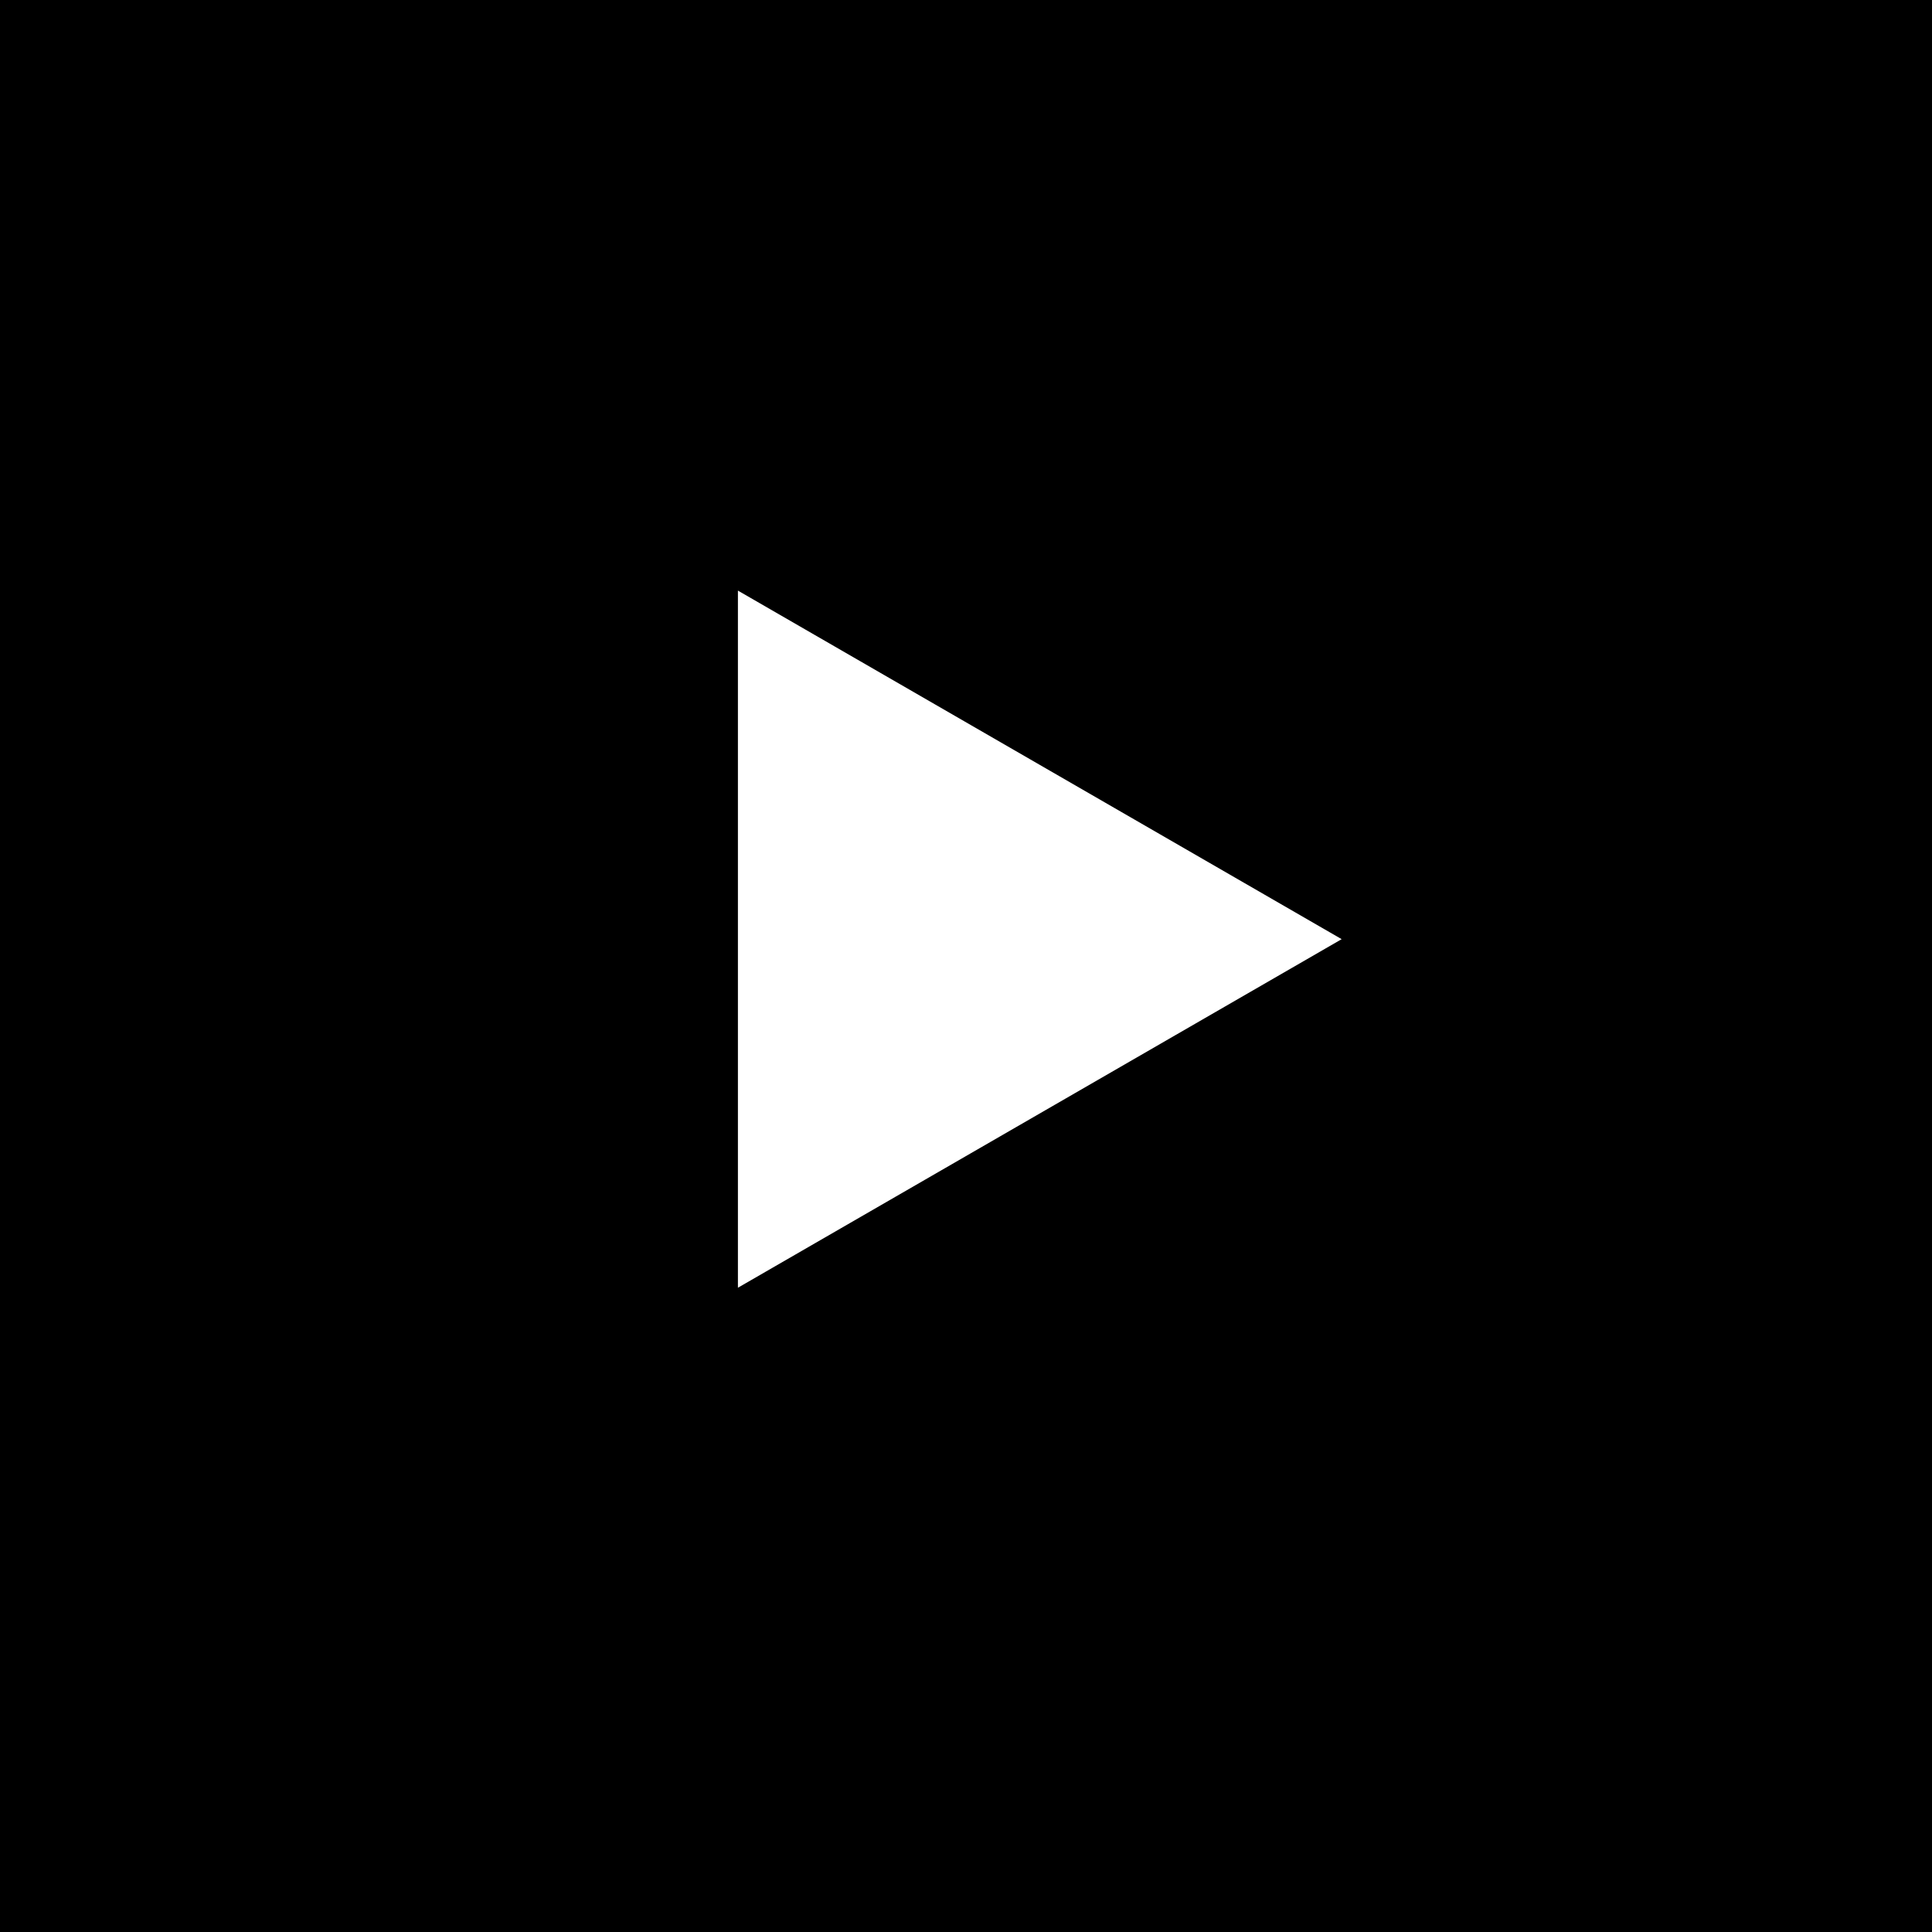 <?xml version="1.0" encoding="UTF-8"?> <svg xmlns="http://www.w3.org/2000/svg" width="36" height="36" viewBox="0 0 36 36" fill="none"><rect width="36" height="36" fill="black"></rect><path d="M25 17.5L13.75 23.995L13.75 11.005L25 17.5Z" fill="white"></path></svg> 